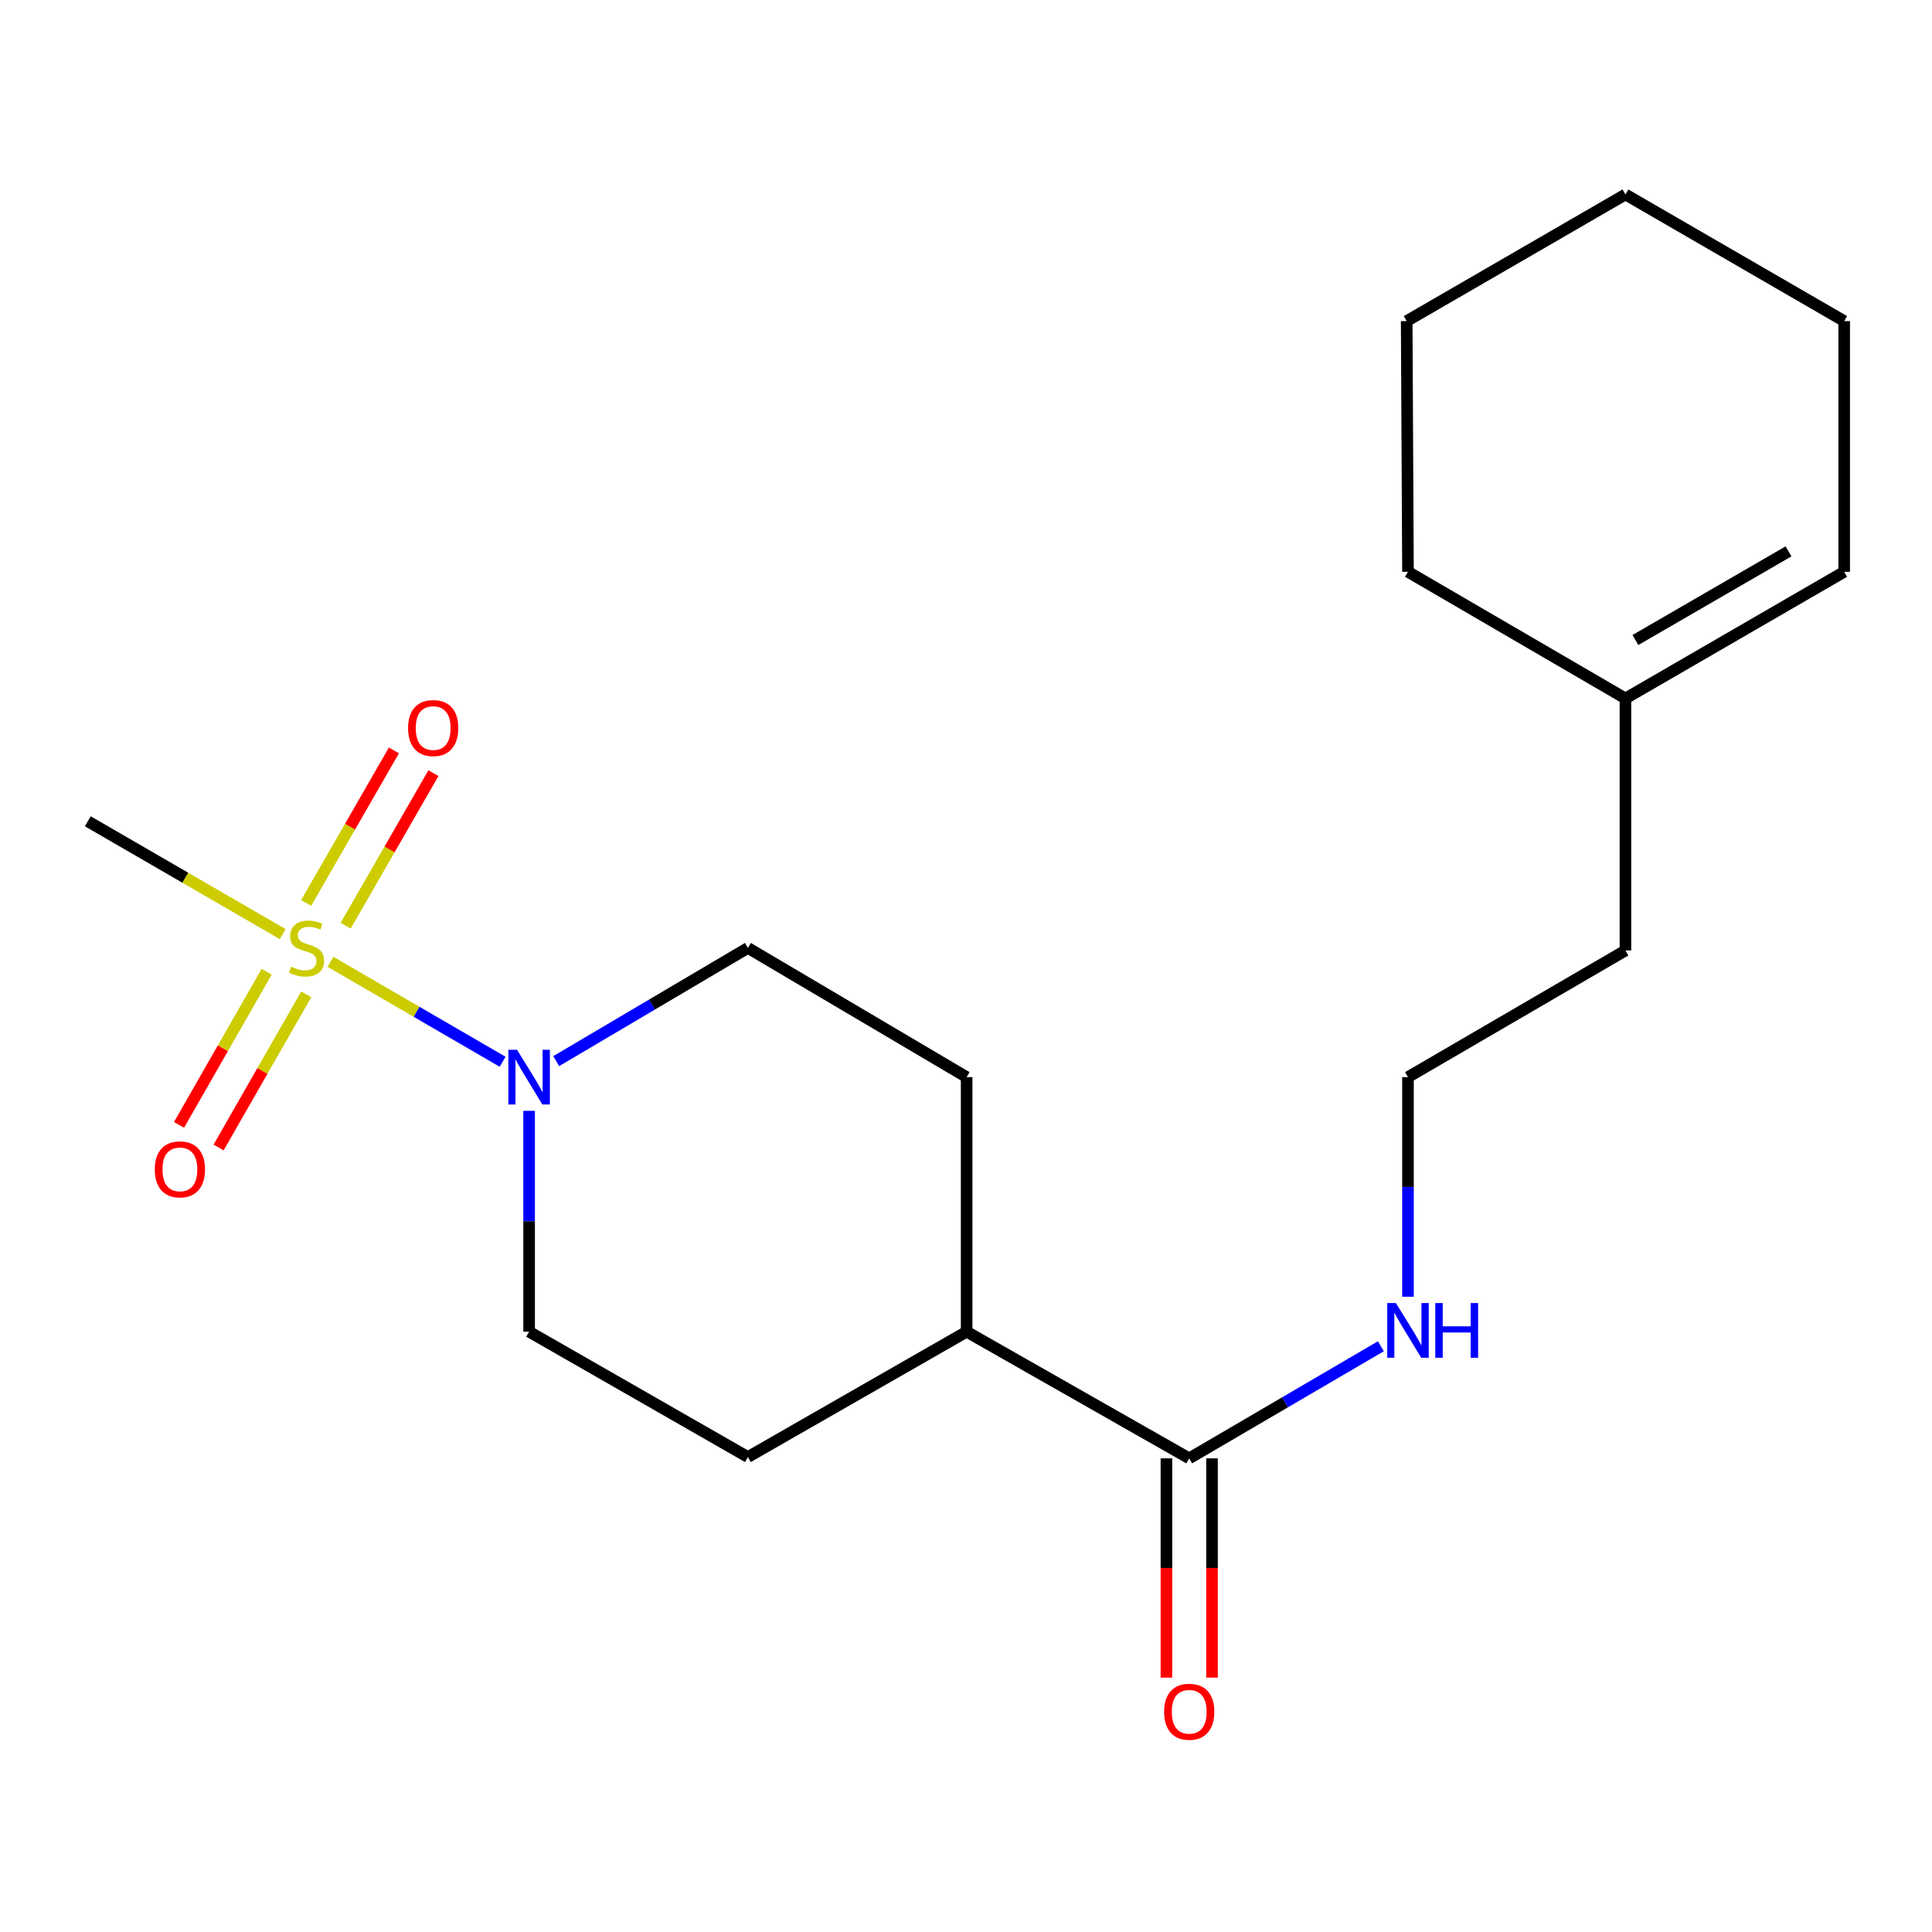 <?xml version='1.0' encoding='iso-8859-1'?>
<svg version='1.1' baseProfile='full'
              xmlns='http://www.w3.org/2000/svg'
                      xmlns:rdkit='http://www.rdkit.org/xml'
                      xmlns:xlink='http://www.w3.org/1999/xlink'
                  xml:space='preserve'
width='1000px' height='1000px' viewBox='0 0 1000 1000'>
<!-- END OF HEADER -->
<rect style='opacity:1.0;fill:#FFFFFF;stroke:none' width='1000' height='1000' x='0' y='0'> </rect>
<path class='bond-0' d='M 171.082,497.848 L 215.619,523.705' style='fill:none;fill-rule:evenodd;stroke:#CCCC00;stroke-width:6px;stroke-linecap:butt;stroke-linejoin:miter;stroke-opacity:1' />
<path class='bond-0' d='M 215.619,523.705 L 260.156,549.562' style='fill:none;fill-rule:evenodd;stroke:#0000FF;stroke-width:6px;stroke-linecap:butt;stroke-linejoin:miter;stroke-opacity:1' />
<path class='bond-2' d='M 138.028,502.962 L 115.345,542.595' style='fill:none;fill-rule:evenodd;stroke:#CCCC00;stroke-width:6px;stroke-linecap:butt;stroke-linejoin:miter;stroke-opacity:1' />
<path class='bond-2' d='M 115.345,542.595 L 92.662,582.228' style='fill:none;fill-rule:evenodd;stroke:#FF0000;stroke-width:6px;stroke-linecap:butt;stroke-linejoin:miter;stroke-opacity:1' />
<path class='bond-2' d='M 158.506,514.683 L 135.823,554.315' style='fill:none;fill-rule:evenodd;stroke:#CCCC00;stroke-width:6px;stroke-linecap:butt;stroke-linejoin:miter;stroke-opacity:1' />
<path class='bond-2' d='M 135.823,554.315 L 113.14,593.948' style='fill:none;fill-rule:evenodd;stroke:#FF0000;stroke-width:6px;stroke-linecap:butt;stroke-linejoin:miter;stroke-opacity:1' />
<path class='bond-3' d='M 178.913,479.123 L 201.628,439.654' style='fill:none;fill-rule:evenodd;stroke:#CCCC00;stroke-width:6px;stroke-linecap:butt;stroke-linejoin:miter;stroke-opacity:1' />
<path class='bond-3' d='M 201.628,439.654 L 224.342,400.185' style='fill:none;fill-rule:evenodd;stroke:#FF0000;stroke-width:6px;stroke-linecap:butt;stroke-linejoin:miter;stroke-opacity:1' />
<path class='bond-3' d='M 158.463,467.353 L 181.178,427.885' style='fill:none;fill-rule:evenodd;stroke:#CCCC00;stroke-width:6px;stroke-linecap:butt;stroke-linejoin:miter;stroke-opacity:1' />
<path class='bond-3' d='M 181.178,427.885 L 203.892,388.416' style='fill:none;fill-rule:evenodd;stroke:#FF0000;stroke-width:6px;stroke-linecap:butt;stroke-linejoin:miter;stroke-opacity:1' />
<path class='bond-13' d='M 146.321,483.493 L 95.888,454.297' style='fill:none;fill-rule:evenodd;stroke:#CCCC00;stroke-width:6px;stroke-linecap:butt;stroke-linejoin:miter;stroke-opacity:1' />
<path class='bond-13' d='M 95.888,454.297 L 45.455,425.101' style='fill:none;fill-rule:evenodd;stroke:#000000;stroke-width:6px;stroke-linecap:butt;stroke-linejoin:miter;stroke-opacity:1' />
<path class='bond-4' d='M 287.896,549.237 L 337.503,519.94' style='fill:none;fill-rule:evenodd;stroke:#0000FF;stroke-width:6px;stroke-linecap:butt;stroke-linejoin:miter;stroke-opacity:1' />
<path class='bond-4' d='M 337.503,519.94 L 387.111,490.643' style='fill:none;fill-rule:evenodd;stroke:#000000;stroke-width:6px;stroke-linecap:butt;stroke-linejoin:miter;stroke-opacity:1' />
<path class='bond-5' d='M 273.868,574.976 L 273.868,632.132' style='fill:none;fill-rule:evenodd;stroke:#0000FF;stroke-width:6px;stroke-linecap:butt;stroke-linejoin:miter;stroke-opacity:1' />
<path class='bond-5' d='M 273.868,632.132 L 273.868,689.287' style='fill:none;fill-rule:evenodd;stroke:#000000;stroke-width:6px;stroke-linecap:butt;stroke-linejoin:miter;stroke-opacity:1' />
<path class='bond-1' d='M 615.537,754.842 L 500.328,689.287' style='fill:none;fill-rule:evenodd;stroke:#000000;stroke-width:6px;stroke-linecap:butt;stroke-linejoin:miter;stroke-opacity:1' />
<path class='bond-8' d='M 603.74,754.842 L 603.74,811.585' style='fill:none;fill-rule:evenodd;stroke:#000000;stroke-width:6px;stroke-linecap:butt;stroke-linejoin:miter;stroke-opacity:1' />
<path class='bond-8' d='M 603.74,811.585 L 603.74,868.328' style='fill:none;fill-rule:evenodd;stroke:#FF0000;stroke-width:6px;stroke-linecap:butt;stroke-linejoin:miter;stroke-opacity:1' />
<path class='bond-8' d='M 627.335,754.842 L 627.335,811.585' style='fill:none;fill-rule:evenodd;stroke:#000000;stroke-width:6px;stroke-linecap:butt;stroke-linejoin:miter;stroke-opacity:1' />
<path class='bond-8' d='M 627.335,811.585 L 627.335,868.328' style='fill:none;fill-rule:evenodd;stroke:#FF0000;stroke-width:6px;stroke-linecap:butt;stroke-linejoin:miter;stroke-opacity:1' />
<path class='bond-9' d='M 615.537,754.842 L 665.142,725.83' style='fill:none;fill-rule:evenodd;stroke:#000000;stroke-width:6px;stroke-linecap:butt;stroke-linejoin:miter;stroke-opacity:1' />
<path class='bond-9' d='M 665.142,725.83 L 714.748,696.818' style='fill:none;fill-rule:evenodd;stroke:#0000FF;stroke-width:6px;stroke-linecap:butt;stroke-linejoin:miter;stroke-opacity:1' />
<path class='bond-10' d='M 387.111,490.643 L 500.328,557.522' style='fill:none;fill-rule:evenodd;stroke:#000000;stroke-width:6px;stroke-linecap:butt;stroke-linejoin:miter;stroke-opacity:1' />
<path class='bond-11' d='M 273.868,689.287 L 387.111,754.16' style='fill:none;fill-rule:evenodd;stroke:#000000;stroke-width:6px;stroke-linecap:butt;stroke-linejoin:miter;stroke-opacity:1' />
<path class='bond-6' d='M 500.328,689.287 L 387.111,754.16' style='fill:none;fill-rule:evenodd;stroke:#000000;stroke-width:6px;stroke-linecap:butt;stroke-linejoin:miter;stroke-opacity:1' />
<path class='bond-20' d='M 500.328,689.287 L 500.328,557.522' style='fill:none;fill-rule:evenodd;stroke:#000000;stroke-width:6px;stroke-linecap:butt;stroke-linejoin:miter;stroke-opacity:1' />
<path class='bond-7' d='M 841.329,361.526 L 841.329,491.967' style='fill:none;fill-rule:evenodd;stroke:#000000;stroke-width:6px;stroke-linecap:butt;stroke-linejoin:miter;stroke-opacity:1' />
<path class='bond-12' d='M 841.329,361.526 L 954.545,295.971' style='fill:none;fill-rule:evenodd;stroke:#000000;stroke-width:6px;stroke-linecap:butt;stroke-linejoin:miter;stroke-opacity:1' />
<path class='bond-12' d='M 846.488,331.273 L 925.74,285.385' style='fill:none;fill-rule:evenodd;stroke:#000000;stroke-width:6px;stroke-linecap:butt;stroke-linejoin:miter;stroke-opacity:1' />
<path class='bond-16' d='M 841.329,361.526 L 728.767,295.971' style='fill:none;fill-rule:evenodd;stroke:#000000;stroke-width:6px;stroke-linecap:butt;stroke-linejoin:miter;stroke-opacity:1' />
<path class='bond-14' d='M 728.767,671.181 L 728.767,614.352' style='fill:none;fill-rule:evenodd;stroke:#0000FF;stroke-width:6px;stroke-linecap:butt;stroke-linejoin:miter;stroke-opacity:1' />
<path class='bond-14' d='M 728.767,614.352 L 728.767,557.522' style='fill:none;fill-rule:evenodd;stroke:#000000;stroke-width:6px;stroke-linecap:butt;stroke-linejoin:miter;stroke-opacity:1' />
<path class='bond-17' d='M 954.545,295.971 L 954.545,166.198' style='fill:none;fill-rule:evenodd;stroke:#000000;stroke-width:6px;stroke-linecap:butt;stroke-linejoin:miter;stroke-opacity:1' />
<path class='bond-15' d='M 728.767,557.522 L 841.329,491.967' style='fill:none;fill-rule:evenodd;stroke:#000000;stroke-width:6px;stroke-linecap:butt;stroke-linejoin:miter;stroke-opacity:1' />
<path class='bond-18' d='M 728.767,295.971 L 728.099,166.198' style='fill:none;fill-rule:evenodd;stroke:#000000;stroke-width:6px;stroke-linecap:butt;stroke-linejoin:miter;stroke-opacity:1' />
<path class='bond-21' d='M 954.545,166.198 L 841.329,100.656' style='fill:none;fill-rule:evenodd;stroke:#000000;stroke-width:6px;stroke-linecap:butt;stroke-linejoin:miter;stroke-opacity:1' />
<path class='bond-19' d='M 728.099,166.198 L 841.329,100.656' style='fill:none;fill-rule:evenodd;stroke:#000000;stroke-width:6px;stroke-linecap:butt;stroke-linejoin:miter;stroke-opacity:1' />
<path  class='atom-0' d='M 150.671 500.363
Q 150.991 500.483, 152.311 501.043
Q 153.631 501.603, 155.071 501.963
Q 156.551 502.283, 157.991 502.283
Q 160.671 502.283, 162.231 501.003
Q 163.791 499.683, 163.791 497.403
Q 163.791 495.843, 162.991 494.883
Q 162.231 493.923, 161.031 493.403
Q 159.831 492.883, 157.831 492.283
Q 155.311 491.523, 153.791 490.803
Q 152.311 490.083, 151.231 488.563
Q 150.191 487.043, 150.191 484.483
Q 150.191 480.923, 152.591 478.723
Q 155.031 476.523, 159.831 476.523
Q 163.111 476.523, 166.831 478.083
L 165.911 481.163
Q 162.511 479.763, 159.951 479.763
Q 157.191 479.763, 155.671 480.923
Q 154.151 482.043, 154.191 484.003
Q 154.191 485.523, 154.951 486.443
Q 155.751 487.363, 156.871 487.883
Q 158.031 488.403, 159.951 489.003
Q 162.511 489.803, 164.031 490.603
Q 165.551 491.403, 166.631 493.043
Q 167.751 494.643, 167.751 497.403
Q 167.751 501.323, 165.111 503.443
Q 162.511 505.523, 158.151 505.523
Q 155.631 505.523, 153.711 504.963
Q 151.831 504.443, 149.591 503.523
L 150.671 500.363
' fill='#CCCC00'/>
<path  class='atom-1' d='M 267.608 543.362
L 276.888 558.362
Q 277.808 559.842, 279.288 562.522
Q 280.768 565.202, 280.848 565.362
L 280.848 543.362
L 284.608 543.362
L 284.608 571.682
L 280.728 571.682
L 270.768 555.282
Q 269.608 553.362, 268.368 551.162
Q 267.168 548.962, 266.808 548.282
L 266.808 571.682
L 263.128 571.682
L 263.128 543.362
L 267.608 543.362
' fill='#0000FF'/>
<path  class='atom-3' d='M 80.117 605.264
Q 80.117 598.464, 83.477 594.664
Q 86.837 590.864, 93.117 590.864
Q 99.397 590.864, 102.757 594.664
Q 106.117 598.464, 106.117 605.264
Q 106.117 612.144, 102.717 616.064
Q 99.317 619.944, 93.117 619.944
Q 86.876 619.944, 83.477 616.064
Q 80.117 612.184, 80.117 605.264
M 93.117 616.744
Q 97.436 616.744, 99.757 613.864
Q 102.117 610.944, 102.117 605.264
Q 102.117 599.704, 99.757 596.904
Q 97.436 594.064, 93.117 594.064
Q 88.796 594.064, 86.436 596.864
Q 84.117 599.664, 84.117 605.264
Q 84.117 610.984, 86.436 613.864
Q 88.796 616.744, 93.117 616.744
' fill='#FF0000'/>
<path  class='atom-4' d='M 211.213 376.838
Q 211.213 370.038, 214.573 366.238
Q 217.933 362.438, 224.213 362.438
Q 230.493 362.438, 233.853 366.238
Q 237.213 370.038, 237.213 376.838
Q 237.213 383.718, 233.813 387.638
Q 230.413 391.518, 224.213 391.518
Q 217.973 391.518, 214.573 387.638
Q 211.213 383.758, 211.213 376.838
M 224.213 388.318
Q 228.533 388.318, 230.853 385.438
Q 233.213 382.518, 233.213 376.838
Q 233.213 371.278, 230.853 368.478
Q 228.533 365.638, 224.213 365.638
Q 219.893 365.638, 217.533 368.438
Q 215.213 371.238, 215.213 376.838
Q 215.213 382.558, 217.533 385.438
Q 219.893 388.318, 224.213 388.318
' fill='#FF0000'/>
<path  class='atom-9' d='M 602.537 886.006
Q 602.537 879.206, 605.897 875.406
Q 609.257 871.606, 615.537 871.606
Q 621.817 871.606, 625.177 875.406
Q 628.537 879.206, 628.537 886.006
Q 628.537 892.886, 625.137 896.806
Q 621.737 900.686, 615.537 900.686
Q 609.297 900.686, 605.897 896.806
Q 602.537 892.926, 602.537 886.006
M 615.537 897.486
Q 619.857 897.486, 622.177 894.606
Q 624.537 891.686, 624.537 886.006
Q 624.537 880.446, 622.177 877.646
Q 619.857 874.806, 615.537 874.806
Q 611.217 874.806, 608.857 877.606
Q 606.537 880.406, 606.537 886.006
Q 606.537 891.726, 608.857 894.606
Q 611.217 897.486, 615.537 897.486
' fill='#FF0000'/>
<path  class='atom-10' d='M 722.507 674.459
L 731.787 689.459
Q 732.707 690.939, 734.187 693.619
Q 735.667 696.299, 735.747 696.459
L 735.747 674.459
L 739.507 674.459
L 739.507 702.779
L 735.627 702.779
L 725.667 686.379
Q 724.507 684.459, 723.267 682.259
Q 722.067 680.059, 721.707 679.379
L 721.707 702.779
L 718.027 702.779
L 718.027 674.459
L 722.507 674.459
' fill='#0000FF'/>
<path  class='atom-10' d='M 742.907 674.459
L 746.747 674.459
L 746.747 686.499
L 761.227 686.499
L 761.227 674.459
L 765.067 674.459
L 765.067 702.779
L 761.227 702.779
L 761.227 689.699
L 746.747 689.699
L 746.747 702.779
L 742.907 702.779
L 742.907 674.459
' fill='#0000FF'/>
</svg>

